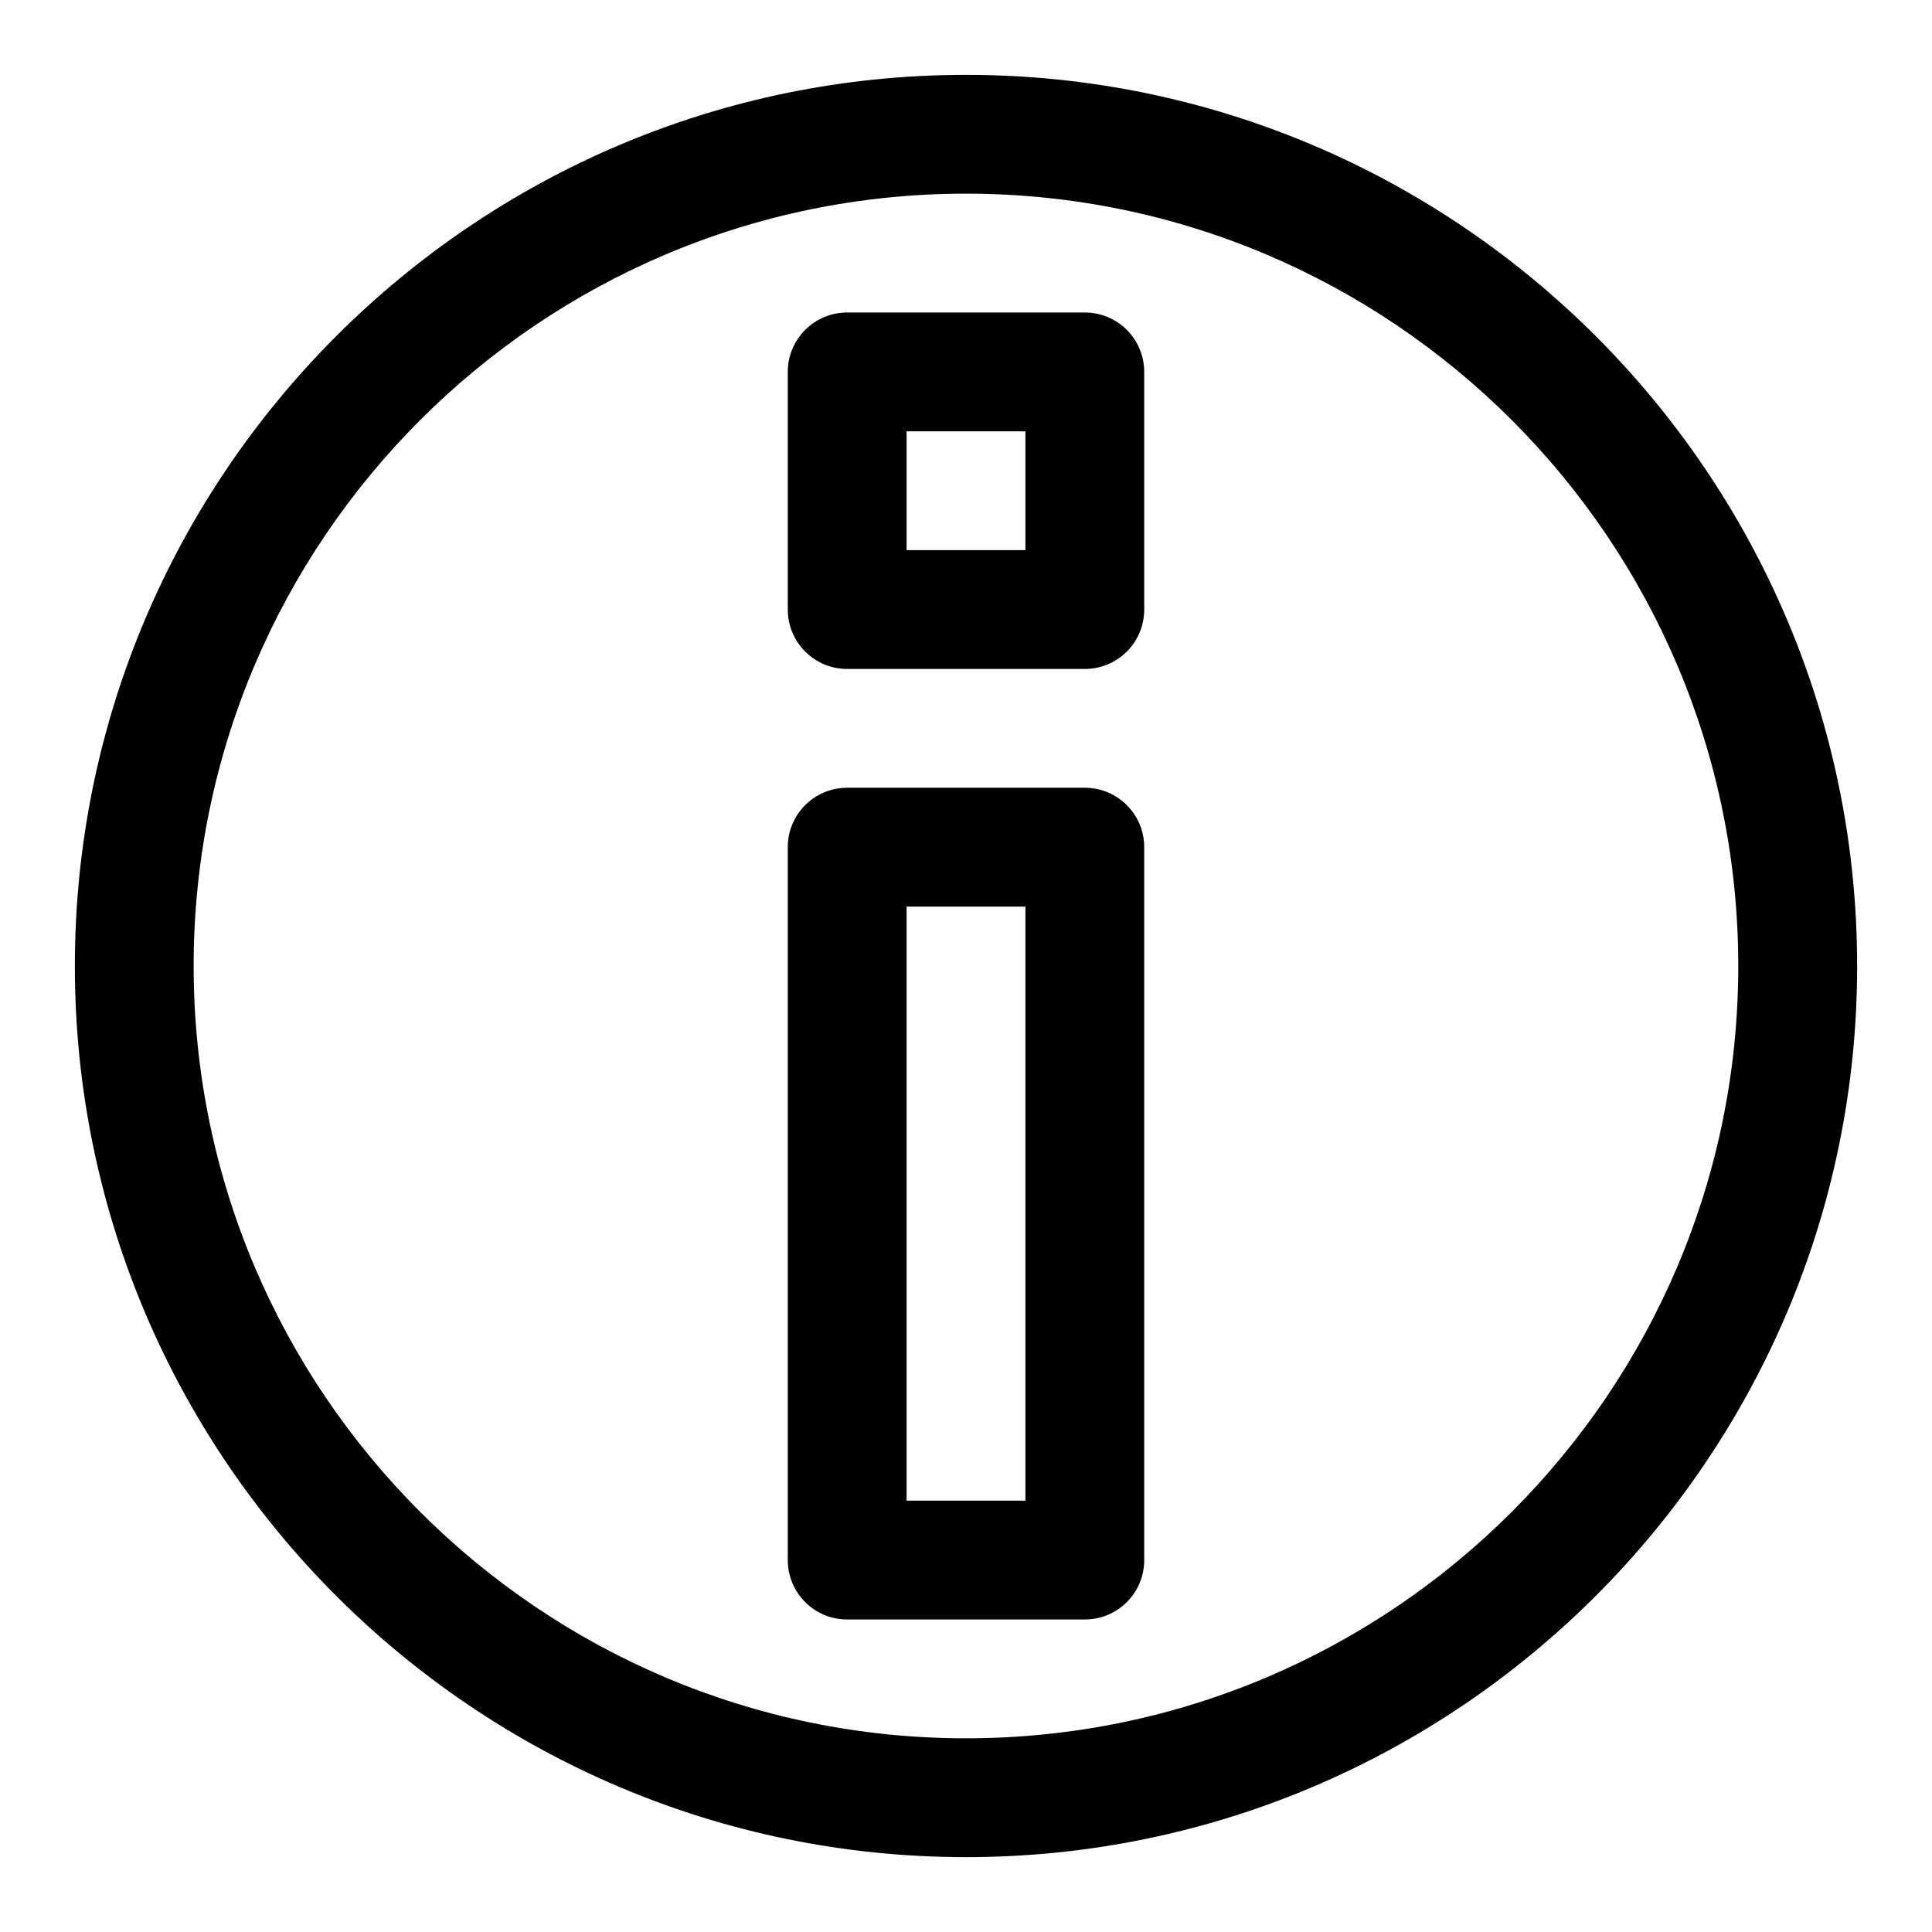 <?xml version="1.0" encoding="UTF-8"?>
<!-- Uploaded to: SVG Repo, www.svgrepo.com, Generator: SVG Repo Mixer Tools -->
<svg fill="#000000" width="800px" height="800px" version="1.1" viewBox="144 144 512 512" xmlns="http://www.w3.org/2000/svg">
 <g>
  <path d="m400 636.16c-130.22 0-236.16-105.94-236.16-236.16s105.95-236.16 236.16-236.16 236.16 105.94 236.16 236.16c0 130.22-105.94 236.16-236.16 236.16zm0-440.84c-112.86 0-204.68 91.82-204.68 204.68 0 112.85 91.82 204.67 204.67 204.67 112.85 0 204.67-91.82 204.67-204.67 0.004-112.86-91.816-204.68-204.67-204.68z"/>
  <path d="m431.49 573.18h-62.977c-8.691 0-15.742-7.039-15.742-15.742l-0.004-188.93c0-8.707 7.055-15.742 15.742-15.742h62.977c8.707 0 15.742 7.039 15.742 15.742v188.93c0.004 8.703-7.035 15.742-15.738 15.742zm-47.234-31.488h31.488v-157.44h-31.488z"/>
  <path d="m431.49 321.28h-62.977c-8.691 0-15.742-7.039-15.742-15.742l-0.004-62.977c0-8.707 7.055-15.742 15.742-15.742h62.977c8.707 0 15.742 7.039 15.742 15.742v62.977c0.004 8.707-7.035 15.742-15.738 15.742zm-47.234-31.488h31.488v-31.488h-31.488z"/>
 </g>
</svg>